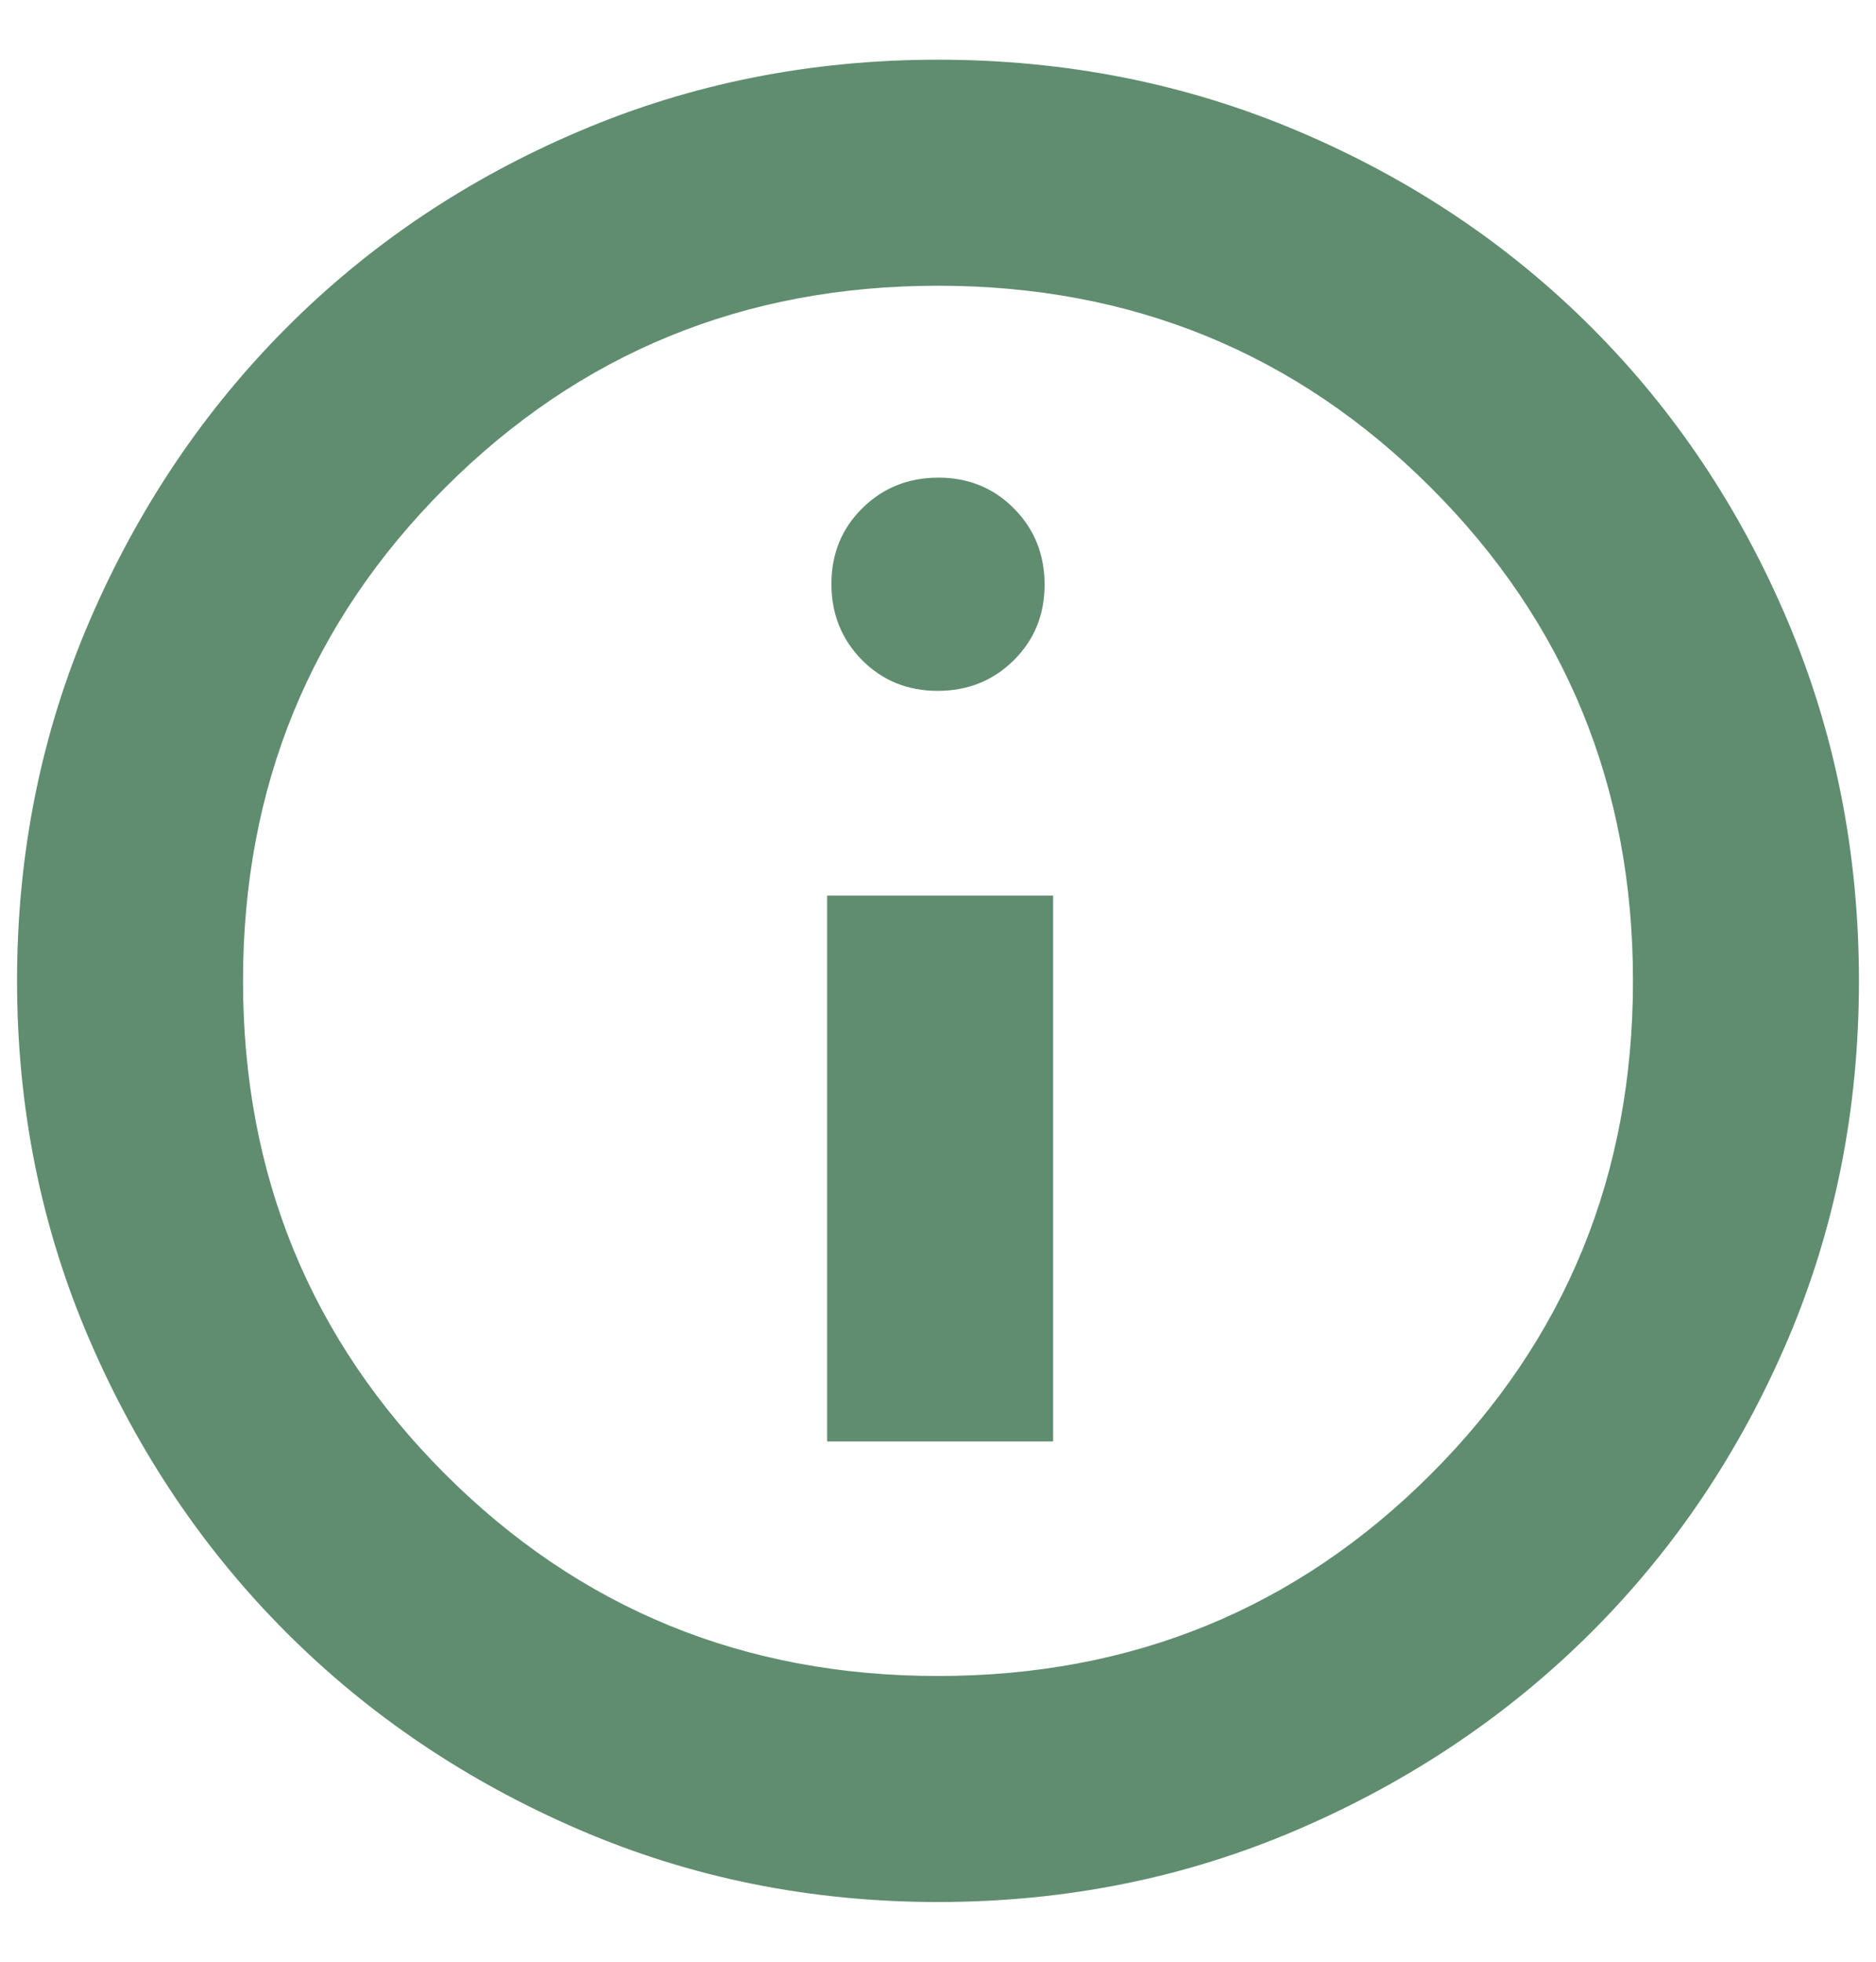 <svg width="22" height="23" viewBox="0 0 22 23" fill="none" xmlns="http://www.w3.org/2000/svg">
<path d="M9.7 16.9H12.35V10.5H9.7V16.9ZM10.996 8.1C11.349 8.1 11.646 7.981 11.888 7.742C12.129 7.503 12.25 7.208 12.25 6.855C12.25 6.502 12.131 6.204 11.892 5.963C11.653 5.721 11.357 5.6 11.005 5.6C10.652 5.6 10.354 5.72 10.113 5.958C9.871 6.197 9.75 6.493 9.75 6.846C9.75 7.199 9.87 7.496 10.108 7.738C10.347 7.979 10.643 8.1 10.996 8.1ZM11 22.3C9.506 22.3 8.102 22.017 6.788 21.45C5.474 20.883 4.331 20.113 3.359 19.141C2.387 18.169 1.618 17.026 1.051 15.712C0.484 14.398 0.2 12.994 0.2 11.5C0.2 10.002 0.484 8.594 1.052 7.276C1.62 5.958 2.391 4.812 3.365 3.837C4.338 2.863 5.481 2.096 6.794 1.538C8.106 0.979 9.508 0.7 11 0.7C12.498 0.7 13.906 0.979 15.224 1.538C16.541 2.096 17.688 2.863 18.663 3.838C19.638 4.813 20.404 5.959 20.963 7.277C21.521 8.595 21.8 10.004 21.8 11.502C21.8 13.001 21.521 14.404 20.963 15.713C20.404 17.021 19.638 18.162 18.663 19.136C17.688 20.109 16.542 20.88 15.224 21.448C13.906 22.016 12.498 22.3 11 22.3ZM11 19.65C13.275 19.65 15.203 18.861 16.782 17.282C18.361 15.703 19.15 13.775 19.15 11.5C19.15 9.225 18.361 7.298 16.782 5.719C15.203 4.14 13.275 3.35 11 3.35C8.725 3.35 6.798 4.14 5.219 5.719C3.64 7.298 2.85 9.225 2.85 11.5C2.85 13.775 3.64 15.703 5.219 17.282C6.798 18.861 8.725 19.65 11 19.65Z" fill="#608D6F"/>
</svg>
